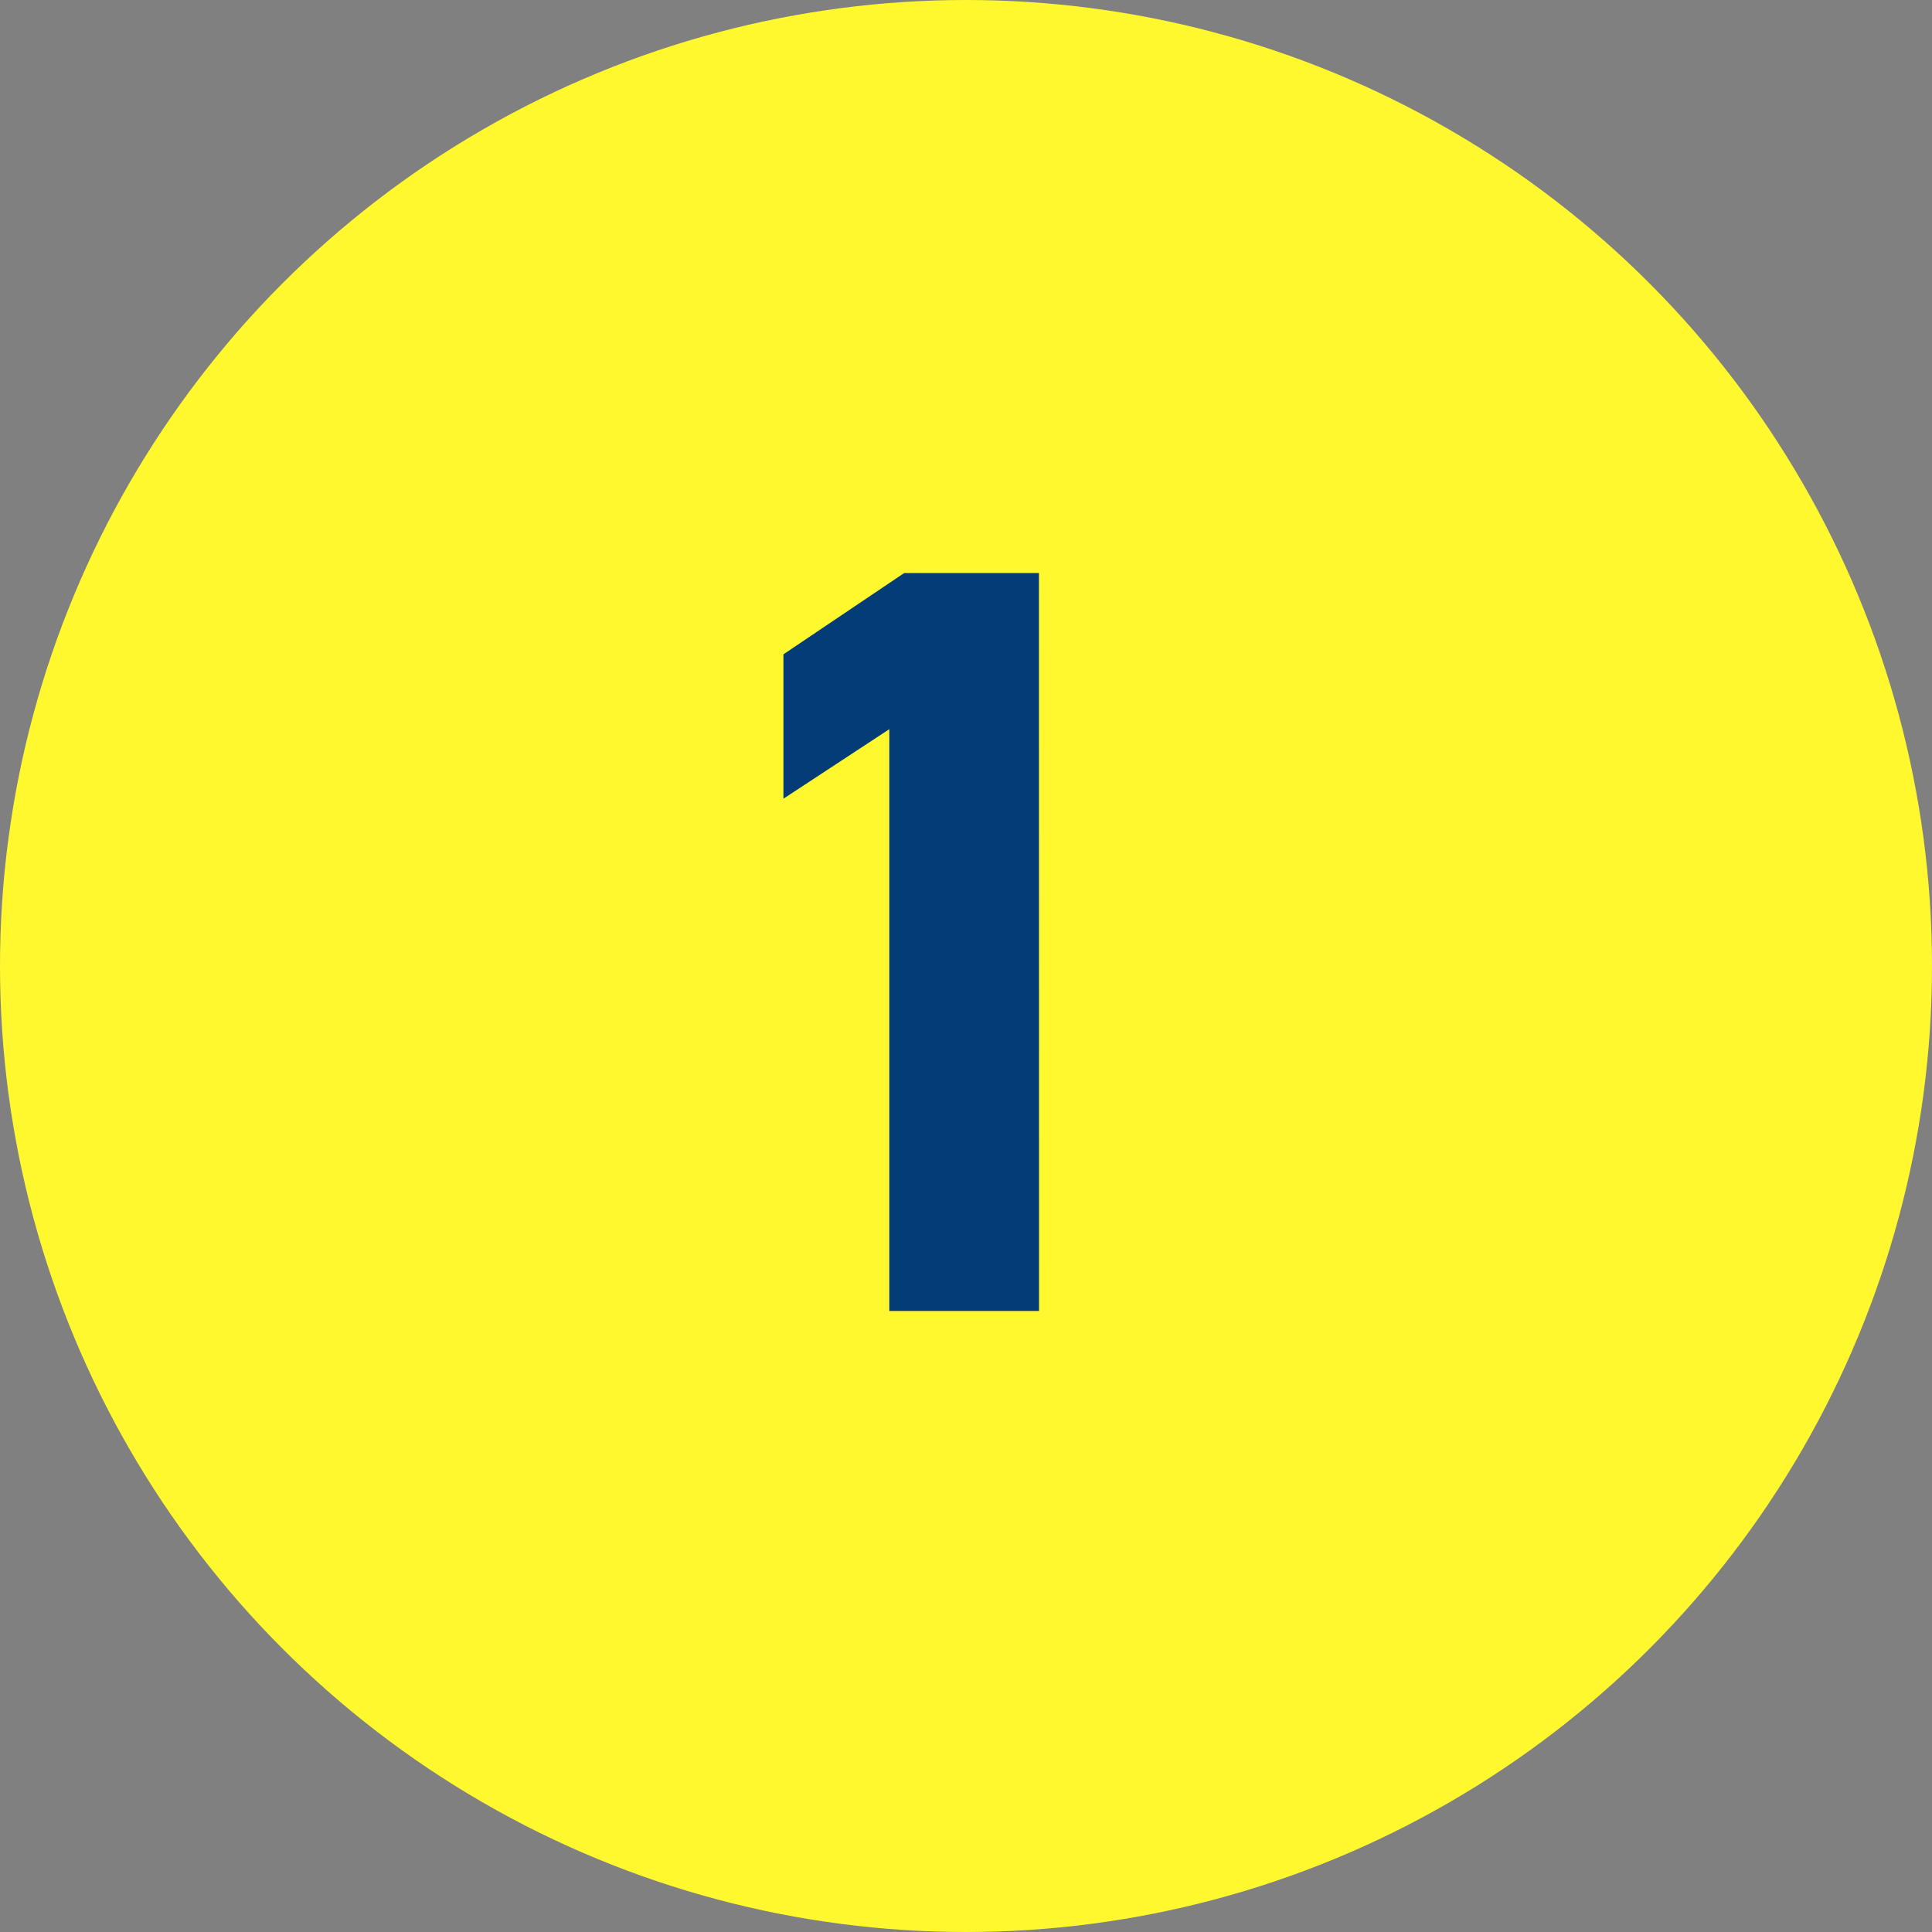<svg xmlns="http://www.w3.org/2000/svg" width="56" height="56" viewBox="0 0 56 56">
  <rect x="0" y="0" width="56" height="56" fill="#808080" stroke="none"/>
  <g id="service-num-01" transform="translate(-280 -2279.501)">
    <circle id="楕円形_31" data-name="楕円形 31" cx="28" cy="28" r="28" transform="translate(280 2279.501)" fill="#fff82e"/>
    <path id="パス_8824" data-name="パス 8824" d="M2.914-21.39H-.992l-3.5,2.356v4.185l3.069-2.015V0h4.34Z" transform="translate(307.2 2317.501)" fill="#043c78"/>
  </g>
</svg>
